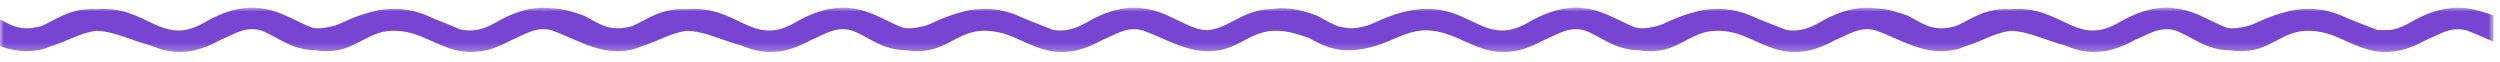 <svg xmlns="http://www.w3.org/2000/svg" xmlns:xlink="http://www.w3.org/1999/xlink" width="325" height="8" viewBox="0 0 325 8">
    <defs>
        <path id="prefix__a" d="M0 0L324.152 0 324.152 5.767 0 5.767z"/>
    </defs>
    <g fill="none" fill-rule="evenodd" transform="translate(0 1)">
        <mask id="prefix__b" fill="#fff">
            <use xlink:href="#prefix__a"/>
        </mask>
        <path fill="#7845D2" d="M322.131.378c-2.29-.655-5.09-.643-8.909 1.61-.112.064-.217.115-.324.17-.783.407-1.49.64-2.148.741l-1.522.013c-.06-.008-.12-.013-.179-.022-.459-.18-1.064-.41-1.883-.726l-.928-.357c-.327-.14-.64-.268-.95-.387-1.597-.744-3.418-1.431-5.946-1.23-.806.03-1.509.164-2.145.357-.924.228-1.928.562-3.035 1.038-.51.218-.93.439-1.39.615-.259.099-.526.188-.834.245-.919.232-1.659.276-2.313.197-.357-.117-.718-.264-1.083-.428-3.114-1.397-6.665-4.073-13.187-.226-.149.085-.293.16-.437.232-2.392 1.205-4.08.769-5.823-.008-2.073-.924-4.226-2.325-7.742-2.011-3.128-.179-4.815 1.114-6.637 1.986-.155.074-.312.146-.47.212-.059.015-.112.035-.176.046-1.72.433-2.817.221-3.894-.265-.666-.3-1.325-.704-2.119-1.126-1.328-.495-2.818-.936-4.28-.989-1.989-.231-4.356.156-7.352 1.923-.132.076-.258.137-.386.202-1.498.765-2.722.895-3.852.69-.444-.179-1.004-.398-1.699-.668l-1.046-.405c-.328-.14-.642-.268-.95-.387-1.598-.744-3.419-1.431-5.947-1.23-.806.03-1.508.164-2.144.357-.924.228-1.929.562-3.036 1.038-.554.236-1.003.48-1.51.662-.223.079-.453.15-.714.198-.919.232-1.658.276-2.313.197-.332-.109-.665-.243-1.004-.392-3.132-1.386-6.688-4.143-13.266-.262-.168.096-.329.177-.49.256-2.333 1.156-3.997.747-5.703-.007-2.934-1.297-6.004-3.601-12.867-.652-.519.222-.947.447-1.417.625-.25.095-.509.18-.807.235-.679.171-1.259.24-1.78.233-.377-.038-.855-.102-1.452-.239-.208-.068-.409-.15-.61-.239-.684-.302-1.357-.714-2.172-1.146-1.733-.646-3.739-1.206-5.606-.924-.007.018-.01.036-.018.054-2.832-.044-4.44 1.151-6.159 1.982-.769.371-1.56.67-2.493.752-.937.001-1.846-.329-2.799-.766-3.08-1.412-6.622-3.954-13.048-.164-.085.049-.166.087-.25.132-1.56.827-2.825.971-3.988.76-.5-.201-1.144-.452-1.972-.773-.242-.095-.496-.193-.774-.3-.327-.14-.64-.268-.949-.387-1.598-.744-3.419-1.431-5.946-1.23-.807.03-1.509.164-2.146.357-.924.228-1.928.562-3.035 1.038-.393.168-.73.342-1.077.493-.352.154-.713.286-1.146.367-.92.232-1.659.276-2.314.197-.46-.15-.924-.35-1.398-.573-3.04-1.423-6.569-3.799-12.872-.081-.04.024-.079.041-.119.064-2.733 1.503-4.552.904-6.505-.006C94.681 1.13 92.58-.096 89.268.201c-2.955-.17-4.623.976-6.335 1.838-.255.128-.51.25-.77.36-.06.015-.114.035-.178.046-1.879.473-3.013.176-4.19-.406-.569-.28-1.146-.626-1.823-.985-1.328-.495-2.818-.936-4.28-.989-1.989-.231-4.356.156-7.35 1.923-.039.022-.074.037-.11.057-1.78.981-3.172 1.071-4.464.762-.477-.216-1.064-.466-1.788-.755-.199-.079-.403-.16-.623-.245-.327-.14-.642-.268-.95-.387C54.81.676 52.988-.011 50.461.19c-.806.03-1.509.164-2.144.357-.925.228-1.93.562-3.036 1.038-.39.166-.725.338-1.067.488-.355.157-.719.291-1.157.372-.147.037-.28.061-.418.088-.727.147-1.345.175-1.896.109-.09-.03-.179-.062-.269-.094-.363-.132-.728-.291-1.1-.465-3.048-1.423-6.578-3.825-12.9-.095-.083.047-.16.085-.24.128-2.576 1.37-4.338.864-6.188.02-2.022-.923-4.153-2.241-7.574-1.935-3.13-.179-4.816 1.114-6.64 1.987-.154.074-.309.145-.467.211-.06.015-.113.035-.176.046-.117.03-.227.052-.338.076-1.043.22-1.853.194-2.578.009-.318-.081-.619-.192-.917-.324C.913 2.011.474 1.77 0 1.506v3.498c1.67.573 3.416.886 5.345.436.486-.115.934-.278 1.364-.464.071-.021.14-.038.211-.06 1.9-.602 3.507-1.636 5.537-1.91 2.395.044 4.572 1.239 7.102 1.901 2.39.982 5.007 1.54 9.055-.696 1.705-.688 3.228-1.852 5.301-1.255 2.206.789 3.82 2.519 7.03 2.57 1.058.176 2.16.187 3.33-.086 2.471-.585 4.002-2.386 6.7-2.437.91-.035 1.783.107 2.651.337 3.816 1.167 6.655 4.296 12.856.871 1.708-.689 3.232-1.855 5.31-1.253 3.277 1.179 6.443 3.394 10.35 2.482.486-.115.934-.278 1.364-.464.07-.021.14-.038.211-.06 1.898-.602 3.507-1.636 5.537-1.91 2.395.044 4.572 1.239 7.102 1.901 2.39.982 5.006 1.54 9.054-.696 1.706-.688 3.23-1.852 5.302-1.255 2.206.789 3.82 2.519 7.028 2.57 1.06.176 2.162.187 3.33-.086 2.473-.585 4.003-2.386 6.702-2.437.91-.035 1.782.107 2.651.337 3.815 1.167 6.655 4.296 12.855.871 1.708-.689 3.233-1.855 5.31-1.253 3.278 1.179 6.443 3.394 10.35 2.482 2.472-.585 4.003-2.386 6.701-2.437 1.57-.062 3.033.407 4.547.939 2.067 1.135 4.258 2.355 8.818.974 2.032-.644 3.726-1.794 5.966-1.966 5.551-.252 8.09 5.482 15.73 1.261 1.704-.688 3.227-1.852 5.3-1.255 2.206.789 3.82 2.519 7.028 2.57 1.06.176 2.162.187 3.331-.086 2.471-.585 4.002-2.386 6.701-2.437.91-.035 1.782.107 2.65.337 3.817 1.167 6.656 4.296 12.857.871 1.708-.689 3.232-1.855 5.31-1.253 3.277 1.179 6.442 3.394 10.35 2.482.485-.115.934-.278 1.364-.464.07-.021.138-.038.21-.06 1.9-.602 3.508-1.636 5.538-1.91 2.395.044 4.571 1.239 7.102 1.901 2.39.982 5.005 1.54 9.054-.696 1.706-.688 3.23-1.852 5.301-1.255 2.207.789 3.821 2.519 7.03 2.57 1.058.176 2.16.187 3.33-.086 2.471-.585 4.002-2.386 6.7-2.437.91-.035 1.783.107 2.651.337 3.816 1.167 6.656 4.296 12.856.871 1.273-.514 2.443-1.291 3.816-1.405l.543-.006c.305.015.62.062.951.158 1.06.381 2.108.87 3.174 1.327.1.053.205.102.305.154V1.007c-.645-.236-1.324-.459-2.02-.629" mask="url(#prefix__b)"/>
    </g>
</svg>
